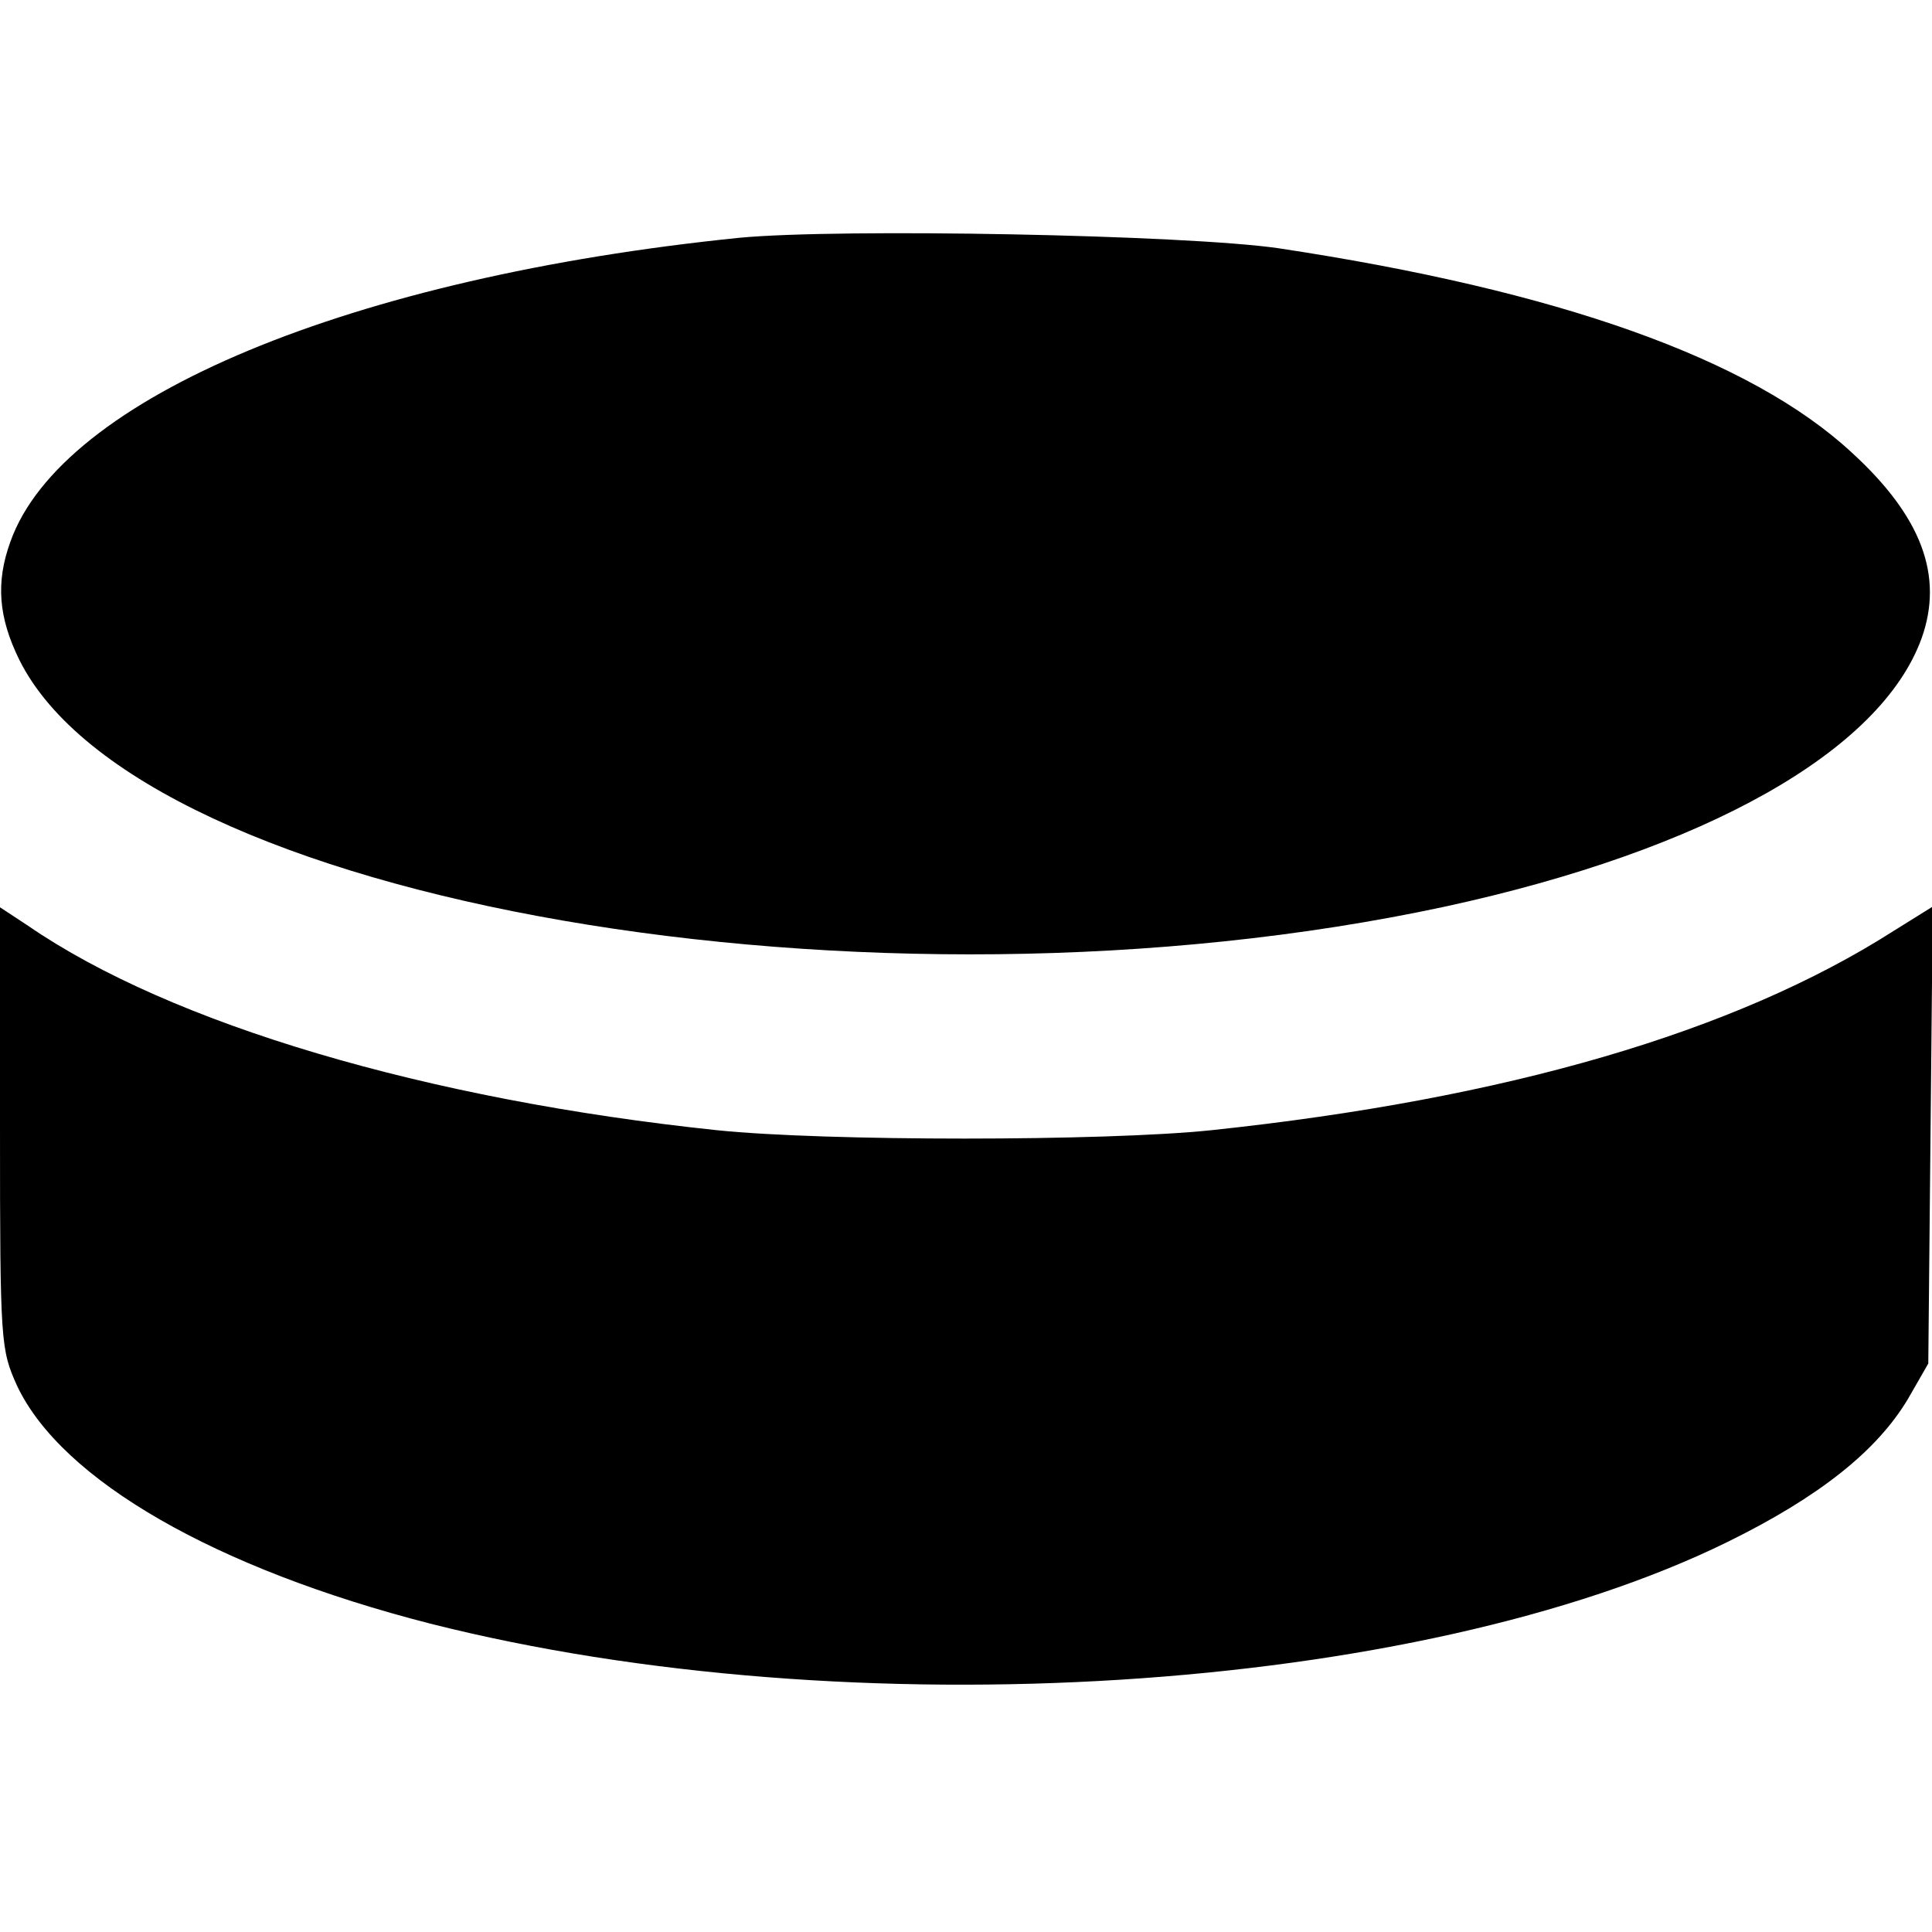 <svg version="1" xmlns="http://www.w3.org/2000/svg" width="346.667" height="346.667" viewBox="0 0 260 260"><path d="M99.5 32C47.3 37.3 8.3 53.5 1.4 72.9c-2 5.5-1.6 10.2 1.2 15.9 16.3 32.7 114.8 49.8 191.9 33.2 35-7.6 58.6-20.9 64.1-36.1 3-8.4 0-16.4-9.4-25-13.6-12.6-39.4-21.8-77.2-27.5-12.5-1.8-58.9-2.7-72.5-1.4z"/><path d="M0 151.8c0 29 .1 29.8 2.3 34.7 6 12.7 26.7 24.6 55.6 32 56.5 14.3 132.9 9.5 174.6-11 12.2-6 20.1-12.2 24.3-19.3l2.7-4.7.3-30.8.3-30.7-5.3 3.3c-21.3 13.6-52.1 22.6-91.8 26.8-14.4 1.5-52 1.5-66.5 0C57.4 148 23 137.8 3.8 124.6L0 122.1v29.7z"/></svg>
